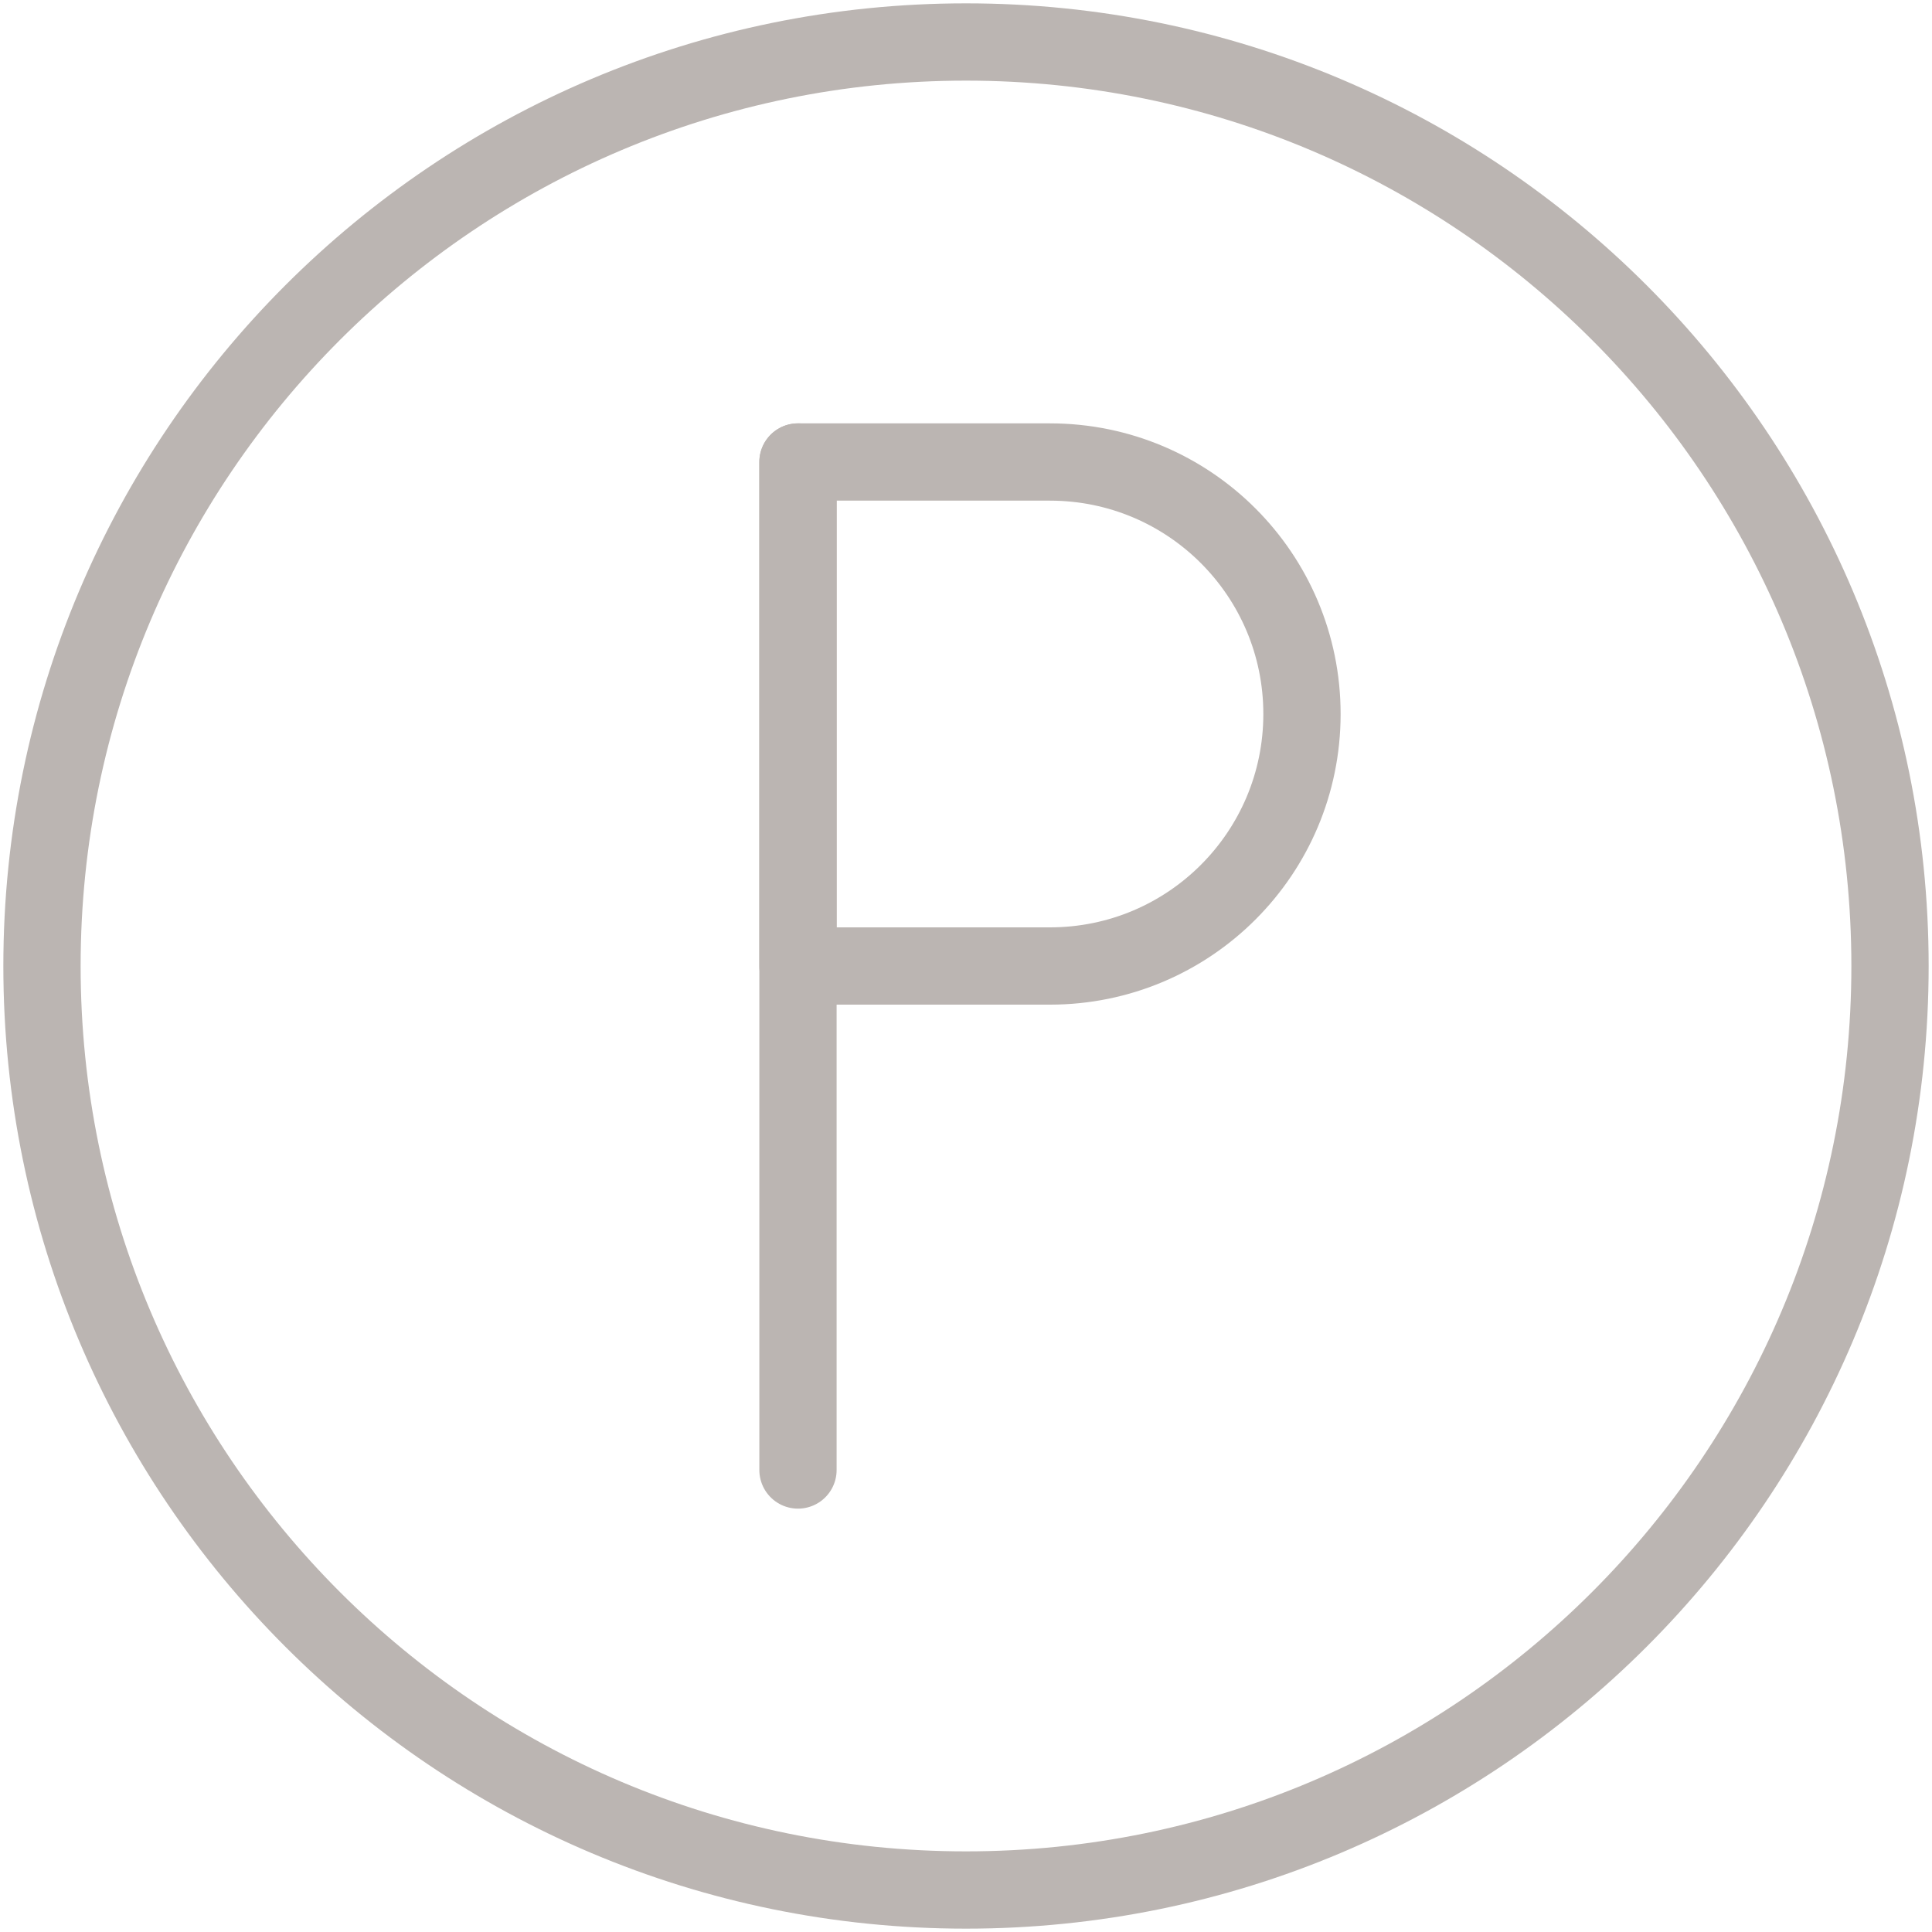 <?xml version="1.0" encoding="UTF-8"?>
<svg width="30px" height="30px" viewBox="0 0 30 30" version="1.1" xmlns="http://www.w3.org/2000/svg" xmlns:xlink="http://www.w3.org/1999/xlink">
    <title>icon / parcheggio</title>
    <g id="icon-/-parcheggio" stroke="none" stroke-width="1" fill="none" fill-rule="evenodd" stroke-linecap="round" stroke-linejoin="round">
        <g id="Group-7" stroke="#BBB5B2" stroke-width="1.2">
            <path d="M29.348,15 C29.348,22.924 22.924,29.348 15,29.348 C7.076,29.348 0.652,22.924 0.652,15 C0.652,7.076 7.076,0.652 15,0.652 C22.924,0.652 29.348,7.076 29.348,15 Z" id="Stroke-1"></path>
            <line x1="12.391" y1="7.174" x2="12.391" y2="22.826" id="Stroke-3"></line>
            <path d="M16.304,15 L12.391,15 L12.391,7.174 L16.304,7.174 C18.466,7.174 20.217,8.926 20.217,11.087 C20.217,13.248 18.466,15 16.304,15 Z" id="Stroke-5"></path>
        </g>
    </g>
</svg>